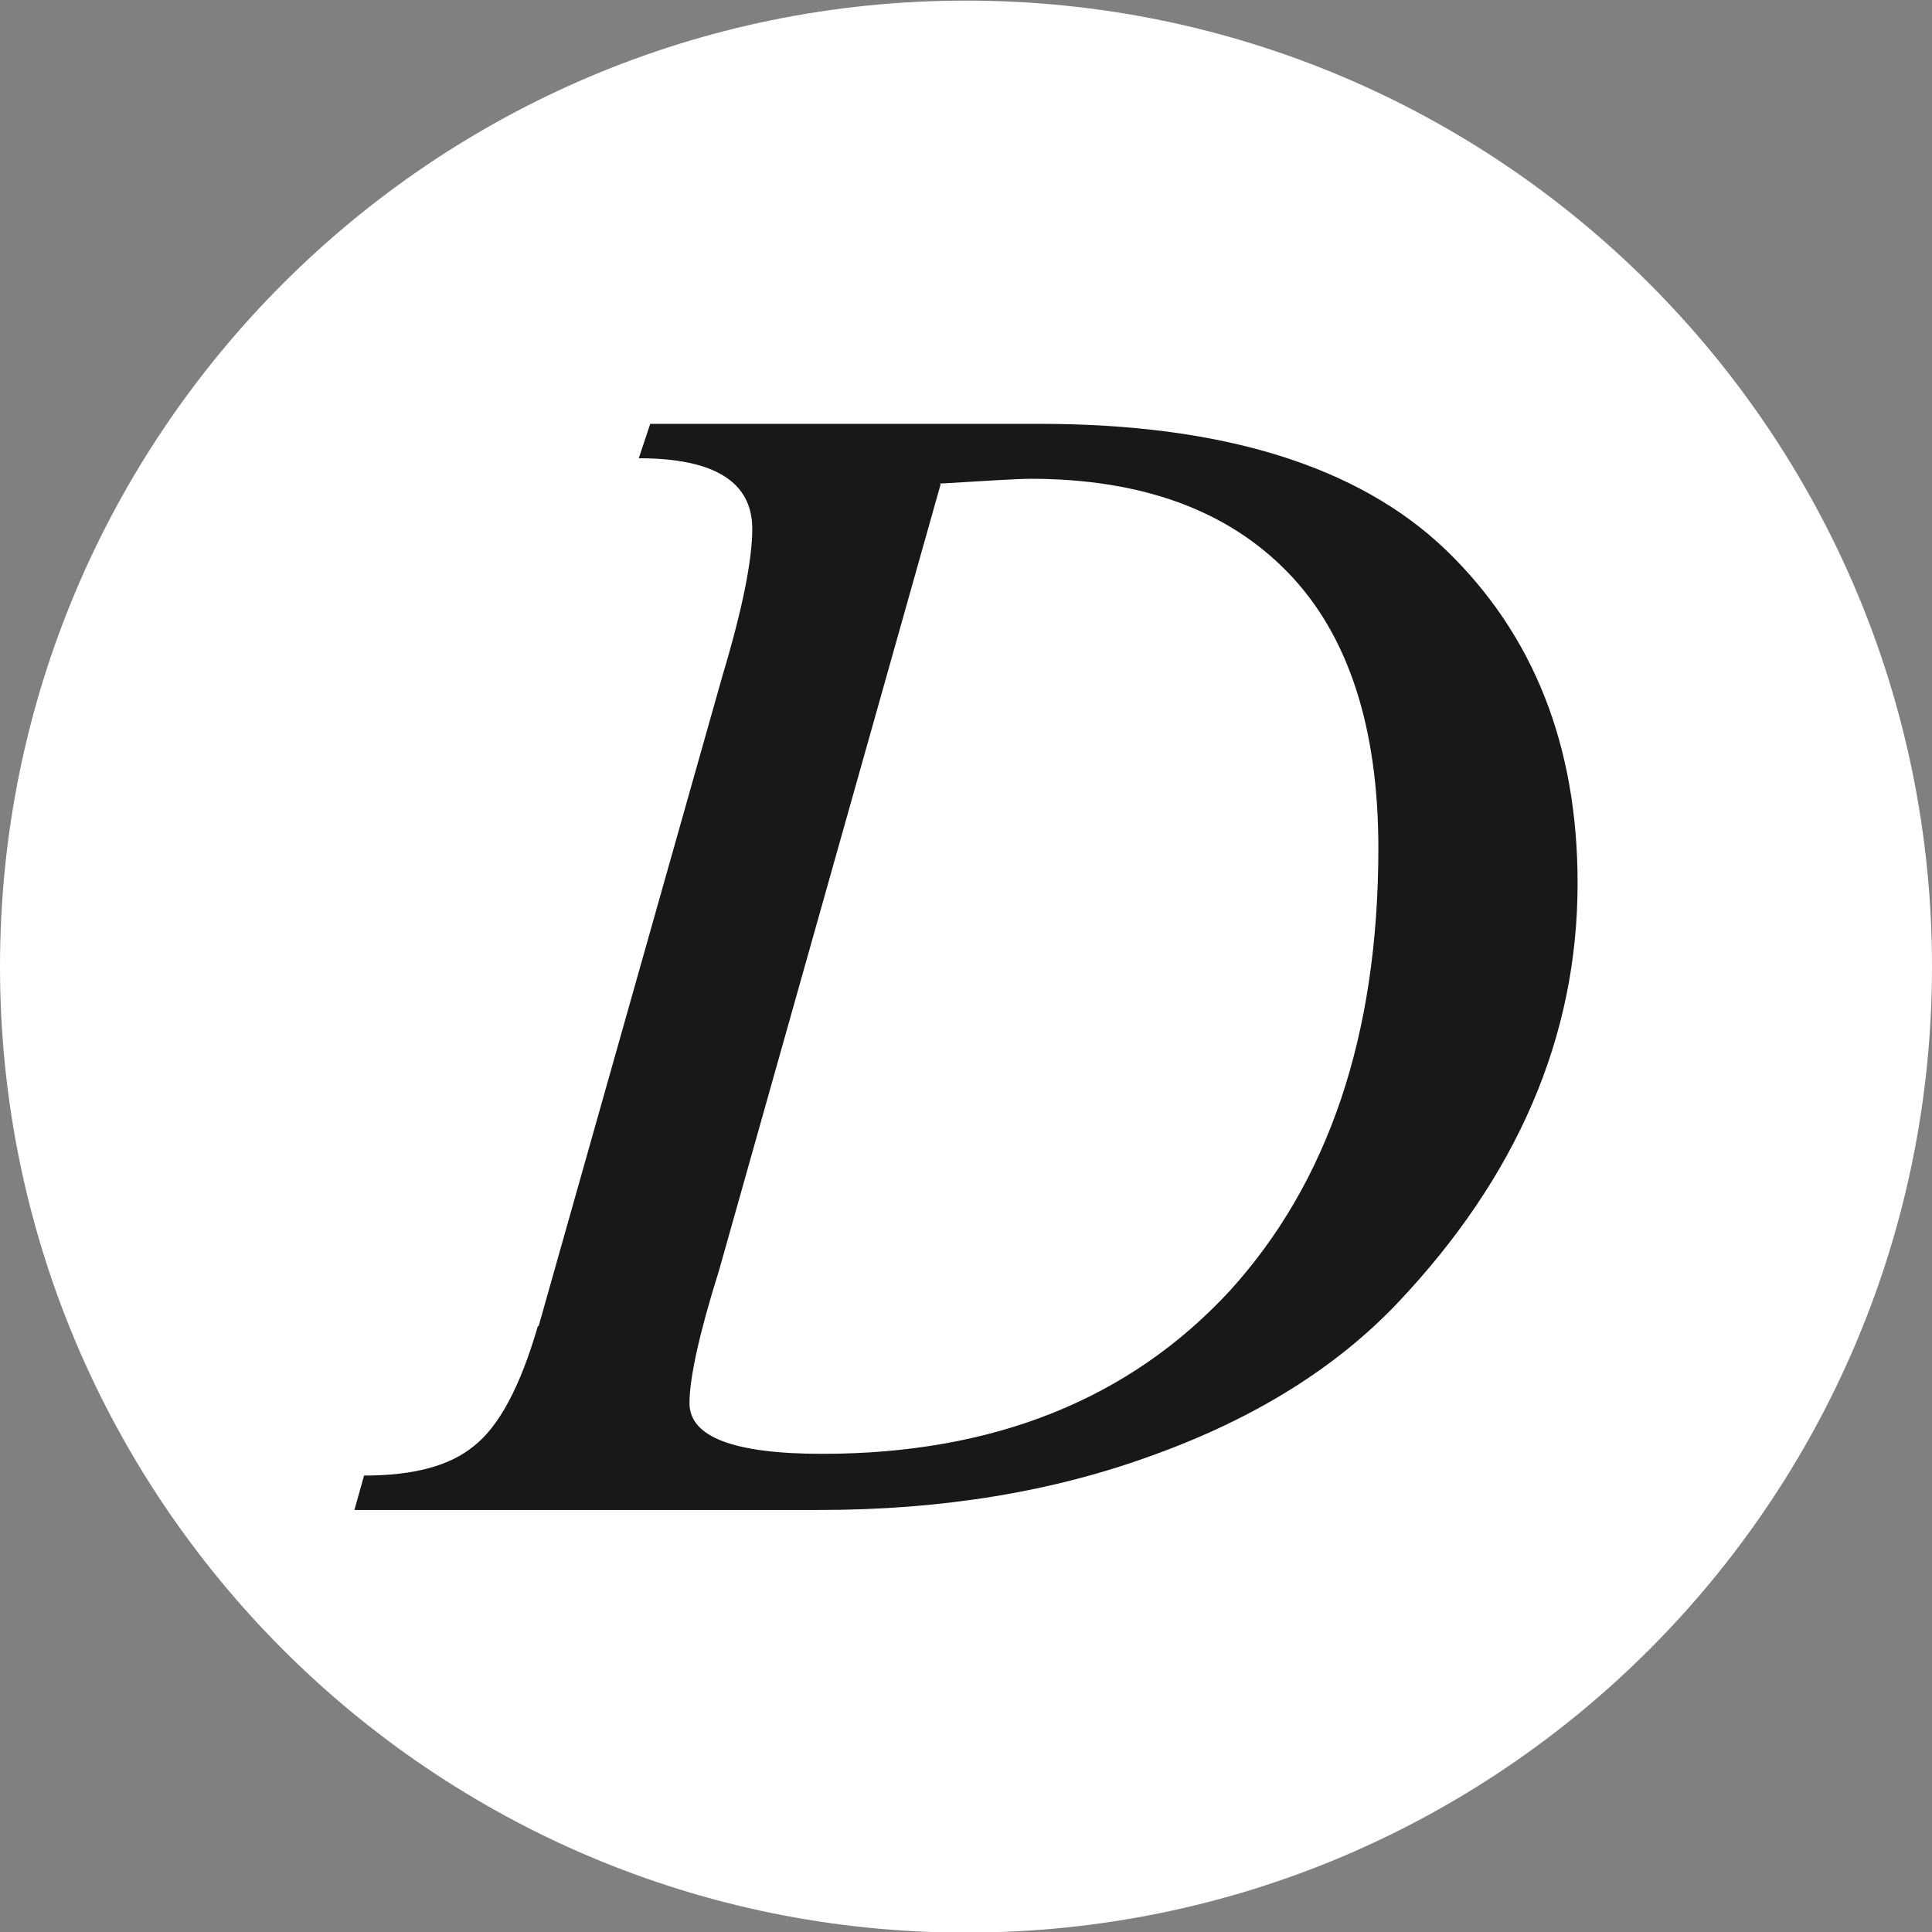 <svg xmlns="http://www.w3.org/2000/svg" data-name="Слой 1" viewBox="0 0 32 32"><rect x="0" y="0" width="32" height="32" fill="#808080" stroke="none"/><path d="M16 32.01c8.84 0 16-7.16 16-16s-7.16-16-16-16-16 7.17-16 16 7.16 16 16 16" style="fill:#fff"/><path d="m8.92 21.97 3.05-10.79c.33-1.1.49-1.91.49-2.42 0-.78-.63-1.17-1.88-1.17l.19-.57h6.44c3.05 0 5.29.7 6.74 2.09 1.45 1.4 2.18 3.24 2.18 5.52 0 2.54-1 4.86-2.99 6.96-1 1.05-2.33 1.89-4.01 2.5-1.68.62-3.53.92-5.56.92h-7.7l.16-.57c.82 0 1.42-.16 1.82-.49.42-.33.77-.99 1.06-1.99Zm6.66-13.95-3.67 13.02c-.33 1.05-.49 1.79-.49 2.2 0 .56.73.84 2.2.84 2.83 0 5.08-.9 6.74-2.69 1.65-1.81 2.47-4.26 2.47-7.34 0-2.01-.5-3.54-1.5-4.57s-2.42-1.55-4.27-1.55c-.18 0-.68.03-1.5.08Z" style="fill:#1a171b"/></svg>